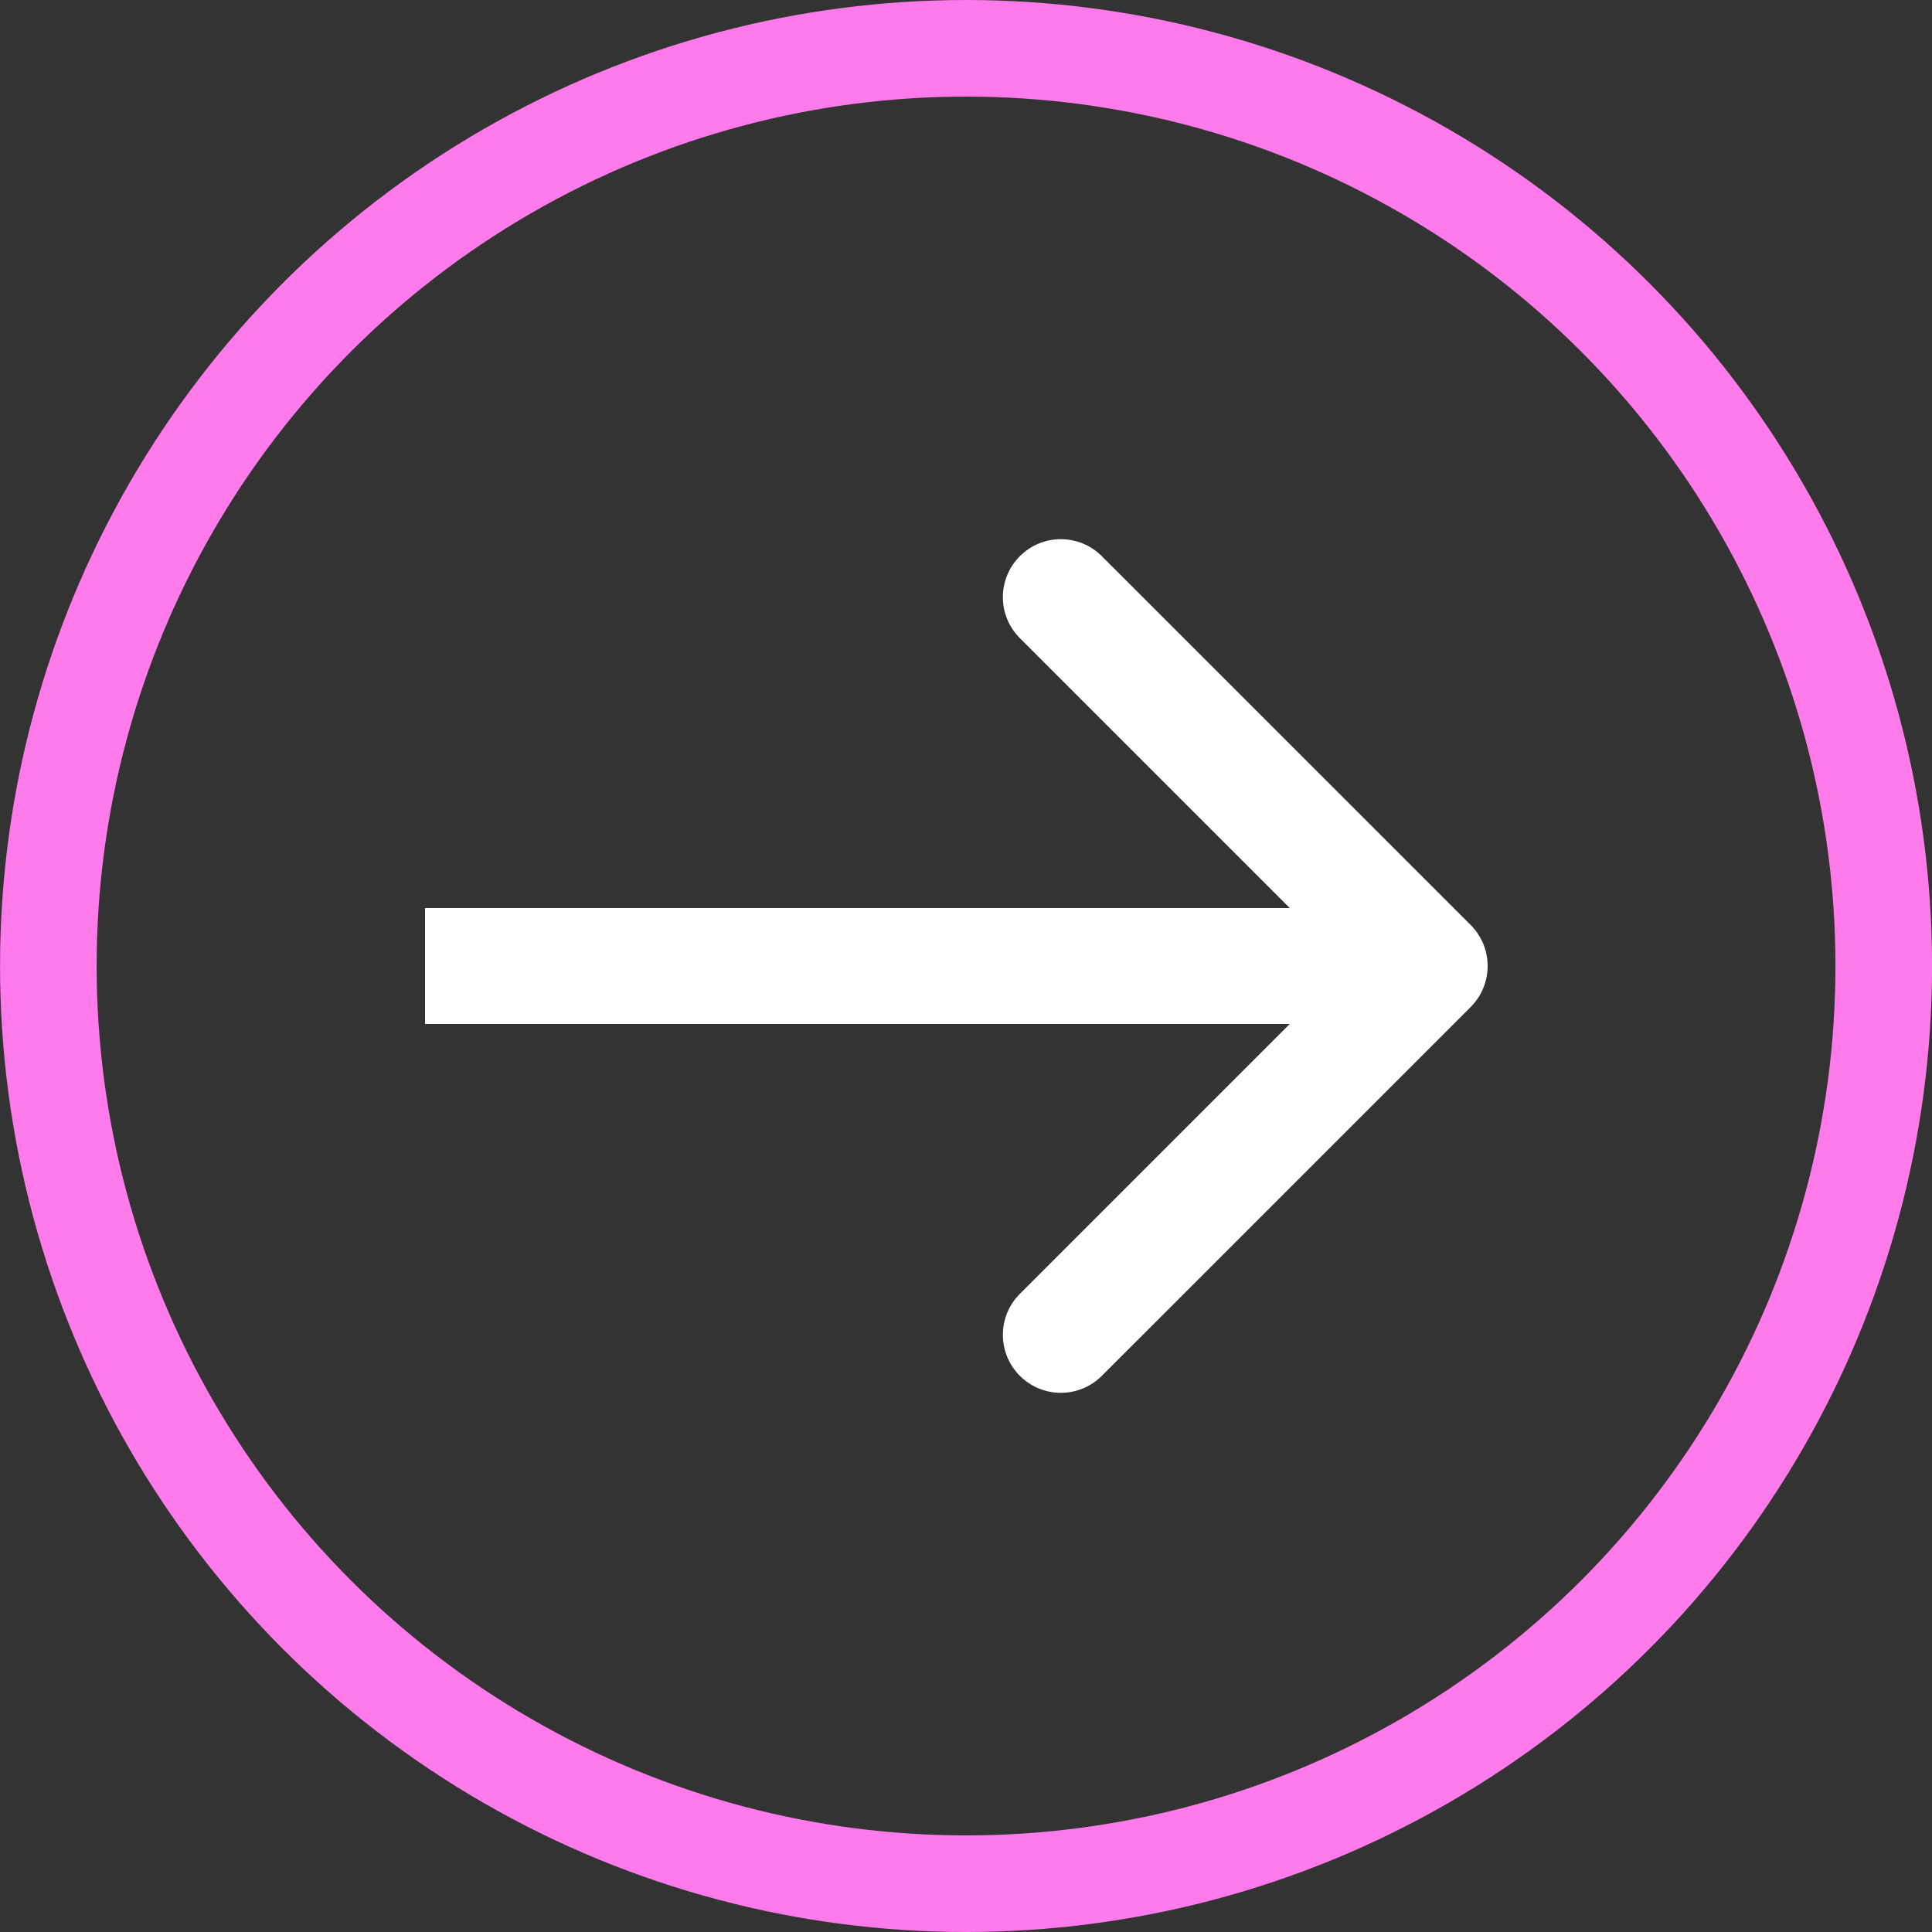 <?xml version="1.0" encoding="UTF-8"?> <svg xmlns="http://www.w3.org/2000/svg" viewBox="0 0 40.00 40.00" data-guides="{&quot;vertical&quot;:[],&quot;horizontal&quot;:[]}"><rect x="0" y="0" width="40.00" height="40.00" fill="#333333" stroke="none"/><defs></defs><ellipse stroke-width="2" stroke="#ff7aea" cx="20.001" cy="20" r="24" id="tSvg8778e78913" title="Ellipse 2" fill="none" fill-opacity="1" stroke-opacity="1" rx="19" ry="19" style="transform: rotate(0deg); transform-origin: 20.001px 20px;"></ellipse><path fill="#ffffff" stroke="none" fill-opacity="1" stroke-width="1" stroke-opacity="1" id="tSvg16f171a5e01" title="Path 2" d="M30.449 20.849C30.917 20.38 30.917 19.62 30.449 19.151C27.903 16.606 25.358 14.06 22.812 11.515C22.343 11.046 21.584 11.046 21.115 11.515C20.646 11.983 20.646 12.743 21.115 13.212C23.378 15.475 25.64 17.737 27.903 20C25.64 22.263 23.378 24.526 21.115 26.788C20.646 27.257 20.646 28.017 21.115 28.485C21.584 28.954 22.343 28.954 22.812 28.485C25.358 25.94 27.903 23.394 30.449 20.849ZM8.8 20C8.8 20.4 8.8 20.8 8.8 21.2C8.82 21.2 8.841 21.2 8.861 21.2C8.881 21.2 8.902 21.2 8.922 21.2C8.942 21.2 8.962 21.2 8.983 21.2C9.003 21.2 9.023 21.2 9.043 21.2C9.063 21.2 9.084 21.2 9.104 21.2C9.124 21.2 9.144 21.2 9.165 21.2C9.185 21.2 9.205 21.2 9.225 21.2C9.245 21.2 9.265 21.2 9.286 21.2C9.306 21.2 9.326 21.2 9.346 21.2C9.366 21.2 9.386 21.2 9.406 21.2C9.427 21.2 9.447 21.2 9.467 21.2C9.487 21.2 9.507 21.2 9.527 21.2C9.547 21.2 9.567 21.2 9.587 21.2C9.607 21.2 9.627 21.2 9.647 21.2C9.667 21.2 9.687 21.2 9.707 21.2C9.727 21.2 9.747 21.2 9.767 21.2C9.787 21.2 9.807 21.2 9.827 21.2C9.847 21.2 9.867 21.2 9.887 21.2C9.907 21.2 9.927 21.2 9.947 21.2C9.967 21.2 9.987 21.2 10.007 21.2C10.027 21.2 10.046 21.2 10.066 21.2C10.086 21.2 10.106 21.2 10.126 21.2C10.146 21.2 10.166 21.2 10.186 21.2C10.205 21.2 10.225 21.2 10.245 21.2C10.265 21.2 10.285 21.2 10.305 21.2C10.324 21.2 10.344 21.2 10.364 21.2C10.384 21.2 10.403 21.2 10.423 21.2C10.443 21.2 10.463 21.2 10.482 21.2C10.502 21.2 10.522 21.2 10.542 21.2C10.561 21.2 10.581 21.2 10.601 21.2C10.621 21.2 10.64 21.2 10.66 21.2C10.68 21.2 10.699 21.2 10.719 21.2C10.739 21.2 10.758 21.2 10.778 21.2C10.797 21.2 10.817 21.2 10.837 21.2C10.856 21.2 10.876 21.2 10.896 21.2C10.915 21.2 10.935 21.2 10.954 21.2C10.974 21.2 10.993 21.2 11.013 21.2C11.033 21.2 11.052 21.2 11.072 21.2C11.091 21.2 11.111 21.2 11.13 21.2C11.15 21.2 11.169 21.2 11.189 21.2C11.208 21.2 11.228 21.2 11.247 21.2C11.267 21.2 11.286 21.2 11.305 21.2C11.325 21.2 11.344 21.2 11.364 21.2C11.383 21.2 11.403 21.2 11.422 21.2C11.441 21.2 11.461 21.2 11.48 21.2C11.499 21.2 11.519 21.2 11.538 21.2C11.558 21.2 11.577 21.2 11.596 21.2C11.616 21.2 11.635 21.2 11.654 21.2C11.674 21.2 11.693 21.2 11.712 21.2C11.732 21.2 11.751 21.2 11.77 21.2C11.789 21.2 11.809 21.2 11.828 21.2C11.847 21.2 11.866 21.2 11.886 21.2C11.905 21.2 11.924 21.2 11.943 21.2C11.962 21.2 11.982 21.2 12.001 21.2C12.02 21.2 12.039 21.2 12.058 21.2C12.078 21.2 12.097 21.2 12.116 21.2C12.135 21.2 12.154 21.2 12.173 21.2C12.192 21.2 12.211 21.2 12.23 21.2C12.25 21.2 12.269 21.2 12.288 21.2C12.307 21.2 12.326 21.2 12.345 21.2C12.364 21.2 12.383 21.2 12.402 21.2C12.421 21.2 12.44 21.2 12.459 21.2C12.478 21.2 12.497 21.2 12.516 21.2C12.535 21.2 12.554 21.2 12.573 21.2C12.592 21.2 12.611 21.2 12.63 21.2C12.649 21.2 12.668 21.2 12.687 21.2C12.706 21.2 12.725 21.2 12.743 21.2C12.762 21.2 12.781 21.2 12.8 21.2C12.819 21.2 12.838 21.2 12.857 21.2C12.876 21.2 12.894 21.2 12.913 21.2C12.932 21.2 12.951 21.2 12.97 21.2C12.989 21.2 13.007 21.2 13.026 21.2C13.045 21.2 13.064 21.2 13.082 21.2C13.101 21.2 13.12 21.2 13.139 21.2C13.157 21.2 13.176 21.2 13.195 21.2C13.213 21.2 13.232 21.2 13.251 21.2C13.27 21.2 13.288 21.2 13.307 21.2C13.326 21.2 13.344 21.2 13.363 21.2C13.382 21.2 13.4 21.2 13.419 21.2C13.437 21.2 13.456 21.2 13.475 21.2C13.493 21.2 13.512 21.2 13.53 21.2C13.549 21.2 13.568 21.2 13.586 21.2C13.605 21.2 13.623 21.2 13.642 21.2C13.66 21.2 13.679 21.2 13.697 21.2C13.716 21.2 13.734 21.2 13.753 21.2C13.771 21.2 13.79 21.2 13.808 21.2C13.827 21.2 13.845 21.2 13.864 21.2C13.882 21.2 13.9 21.2 13.919 21.2C13.937 21.2 13.956 21.2 13.974 21.2C13.992 21.2 14.011 21.2 14.029 21.2C14.048 21.2 14.066 21.2 14.084 21.2C14.103 21.2 14.121 21.2 14.139 21.2C14.158 21.2 14.176 21.2 14.194 21.2C14.213 21.2 14.231 21.2 14.249 21.2C14.267 21.2 14.286 21.2 14.304 21.2C14.322 21.2 14.34 21.2 14.359 21.2C14.377 21.2 14.395 21.2 14.413 21.2C14.431 21.2 14.45 21.2 14.468 21.2C14.486 21.2 14.504 21.2 14.522 21.2C14.541 21.2 14.559 21.2 14.577 21.2C14.595 21.2 14.613 21.2 14.631 21.2C14.649 21.2 14.667 21.2 14.685 21.2C14.704 21.2 14.722 21.2 14.74 21.2C14.758 21.2 14.776 21.2 14.794 21.2C14.812 21.2 14.83 21.2 14.848 21.2C14.866 21.2 14.884 21.2 14.902 21.2C14.92 21.2 14.938 21.2 14.956 21.2C14.974 21.2 14.992 21.2 15.01 21.2C15.028 21.2 15.046 21.2 15.064 21.2C15.082 21.2 15.099 21.2 15.117 21.2C15.135 21.2 15.153 21.2 15.171 21.2C15.189 21.2 15.207 21.2 15.225 21.2C15.242 21.2 15.26 21.2 15.278 21.2C15.296 21.2 15.314 21.2 15.332 21.2C15.349 21.2 15.367 21.2 15.385 21.2C15.403 21.2 15.42 21.2 15.438 21.2C15.456 21.2 15.474 21.2 15.491 21.2C15.509 21.2 15.527 21.2 15.544 21.2C15.562 21.2 15.58 21.2 15.598 21.2C15.615 21.2 15.633 21.2 15.651 21.2C15.668 21.2 15.686 21.2 15.704 21.2C15.721 21.2 15.739 21.2 15.756 21.2C15.774 21.2 15.791 21.2 15.809 21.2C15.827 21.2 15.844 21.2 15.862 21.2C15.879 21.2 15.897 21.2 15.914 21.2C15.932 21.2 15.95 21.2 15.967 21.2C15.985 21.2 16.002 21.2 16.019 21.2C16.037 21.2 16.054 21.2 16.072 21.2C16.089 21.2 16.107 21.2 16.124 21.2C16.142 21.2 16.159 21.2 16.177 21.2C16.194 21.2 16.211 21.2 16.229 21.2C16.246 21.2 16.263 21.2 16.281 21.2C16.298 21.2 16.315 21.2 16.333 21.2C16.35 21.2 16.367 21.2 16.385 21.2C16.402 21.2 16.419 21.2 16.437 21.2C16.454 21.2 16.471 21.2 16.488 21.2C16.506 21.2 16.523 21.2 16.54 21.2C16.557 21.2 16.575 21.2 16.592 21.2C16.609 21.2 16.626 21.2 16.643 21.2C16.661 21.2 16.678 21.2 16.695 21.2C16.712 21.2 16.729 21.2 16.746 21.2C16.763 21.2 16.781 21.2 16.798 21.2C16.815 21.2 16.832 21.2 16.849 21.2C16.866 21.2 16.883 21.2 16.9 21.2C16.917 21.2 16.934 21.2 16.951 21.2C16.968 21.2 16.985 21.2 17.002 21.2C17.019 21.2 17.036 21.2 17.053 21.2C17.07 21.2 17.087 21.2 17.104 21.2C17.121 21.2 17.138 21.2 17.155 21.2C17.172 21.2 17.189 21.2 17.206 21.2C17.223 21.2 17.239 21.2 17.256 21.2C17.273 21.2 17.29 21.2 17.307 21.2C17.324 21.2 17.341 21.2 17.358 21.2C17.374 21.2 17.391 21.2 17.408 21.2C17.425 21.2 17.442 21.2 17.458 21.2C17.475 21.2 17.492 21.2 17.509 21.2C17.525 21.2 17.542 21.2 17.559 21.2C17.576 21.2 17.592 21.2 17.609 21.2C17.626 21.2 17.642 21.2 17.659 21.2C17.676 21.2 17.692 21.2 17.709 21.2C17.726 21.2 17.742 21.2 17.759 21.2C17.775 21.2 17.792 21.2 17.809 21.2C17.825 21.2 17.842 21.2 17.858 21.2C17.875 21.2 17.892 21.2 17.908 21.2C17.925 21.2 17.941 21.2 17.958 21.2C17.974 21.2 17.991 21.2 18.007 21.2C18.024 21.2 18.04 21.2 18.056 21.2C18.073 21.2 18.089 21.2 18.106 21.2C18.122 21.2 18.139 21.2 18.155 21.2C18.172 21.2 18.188 21.2 18.204 21.2C18.221 21.2 18.237 21.2 18.253 21.2C18.27 21.2 18.286 21.2 18.302 21.2C18.319 21.2 18.335 21.2 18.351 21.2C18.368 21.2 18.384 21.2 18.4 21.2C18.416 21.2 18.433 21.2 18.449 21.2C18.465 21.2 18.482 21.2 18.498 21.2C18.514 21.2 18.53 21.2 18.546 21.2C18.563 21.2 18.579 21.2 18.595 21.2C18.611 21.2 18.627 21.2 18.643 21.2C18.66 21.2 18.676 21.2 18.692 21.2C18.708 21.2 18.724 21.2 18.74 21.2C18.756 21.2 18.772 21.2 18.788 21.2C18.804 21.2 18.82 21.2 18.836 21.2C18.852 21.2 18.869 21.2 18.884 21.2C18.901 21.2 18.916 21.2 18.932 21.2C18.948 21.2 18.964 21.2 18.98 21.2C18.996 21.2 19.012 21.2 19.028 21.2C19.044 21.2 19.06 21.2 19.076 21.2C19.092 21.2 19.108 21.2 19.123 21.2C19.139 21.2 19.155 21.2 19.171 21.2C19.187 21.2 19.203 21.2 19.219 21.2C19.234 21.2 19.25 21.2 19.266 21.2C19.282 21.2 19.298 21.2 19.313 21.2C19.329 21.2 19.345 21.2 19.361 21.2C19.376 21.2 19.392 21.2 19.408 21.2C19.423 21.2 19.439 21.2 19.455 21.2C19.471 21.2 19.486 21.2 19.502 21.2C19.517 21.2 19.533 21.2 19.549 21.2C19.564 21.2 19.58 21.2 19.596 21.2C19.611 21.2 19.627 21.2 19.642 21.2C19.658 21.2 19.673 21.2 19.689 21.2C19.705 21.2 19.72 21.2 19.736 21.2C19.751 21.2 19.767 21.2 19.782 21.2C19.798 21.2 19.813 21.2 19.829 21.2C19.844 21.2 19.859 21.2 19.875 21.2C19.89 21.2 19.906 21.2 19.921 21.2C19.936 21.2 19.952 21.2 19.967 21.2C19.983 21.2 19.998 21.2 20.013 21.2C20.029 21.2 20.044 21.2 20.059 21.2C20.075 21.2 20.09 21.2 20.105 21.2C20.121 21.2 20.136 21.2 20.151 21.2C20.166 21.2 20.182 21.2 20.197 21.2C20.212 21.2 20.227 21.2 20.243 21.2C20.258 21.2 20.273 21.2 20.288 21.2C20.303 21.2 20.319 21.2 20.334 21.2C20.349 21.2 20.364 21.2 20.379 21.2C20.394 21.2 20.409 21.2 20.424 21.2C20.439 21.2 20.455 21.2 20.47 21.2C20.485 21.2 20.5 21.2 20.515 21.2C20.53 21.2 20.545 21.2 20.56 21.2C20.575 21.2 20.59 21.2 20.605 21.2C20.62 21.2 20.635 21.2 20.65 21.2C20.665 21.2 20.68 21.2 20.695 21.2C20.709 21.2 20.724 21.2 20.739 21.2C20.754 21.2 20.769 21.2 20.784 21.2C20.799 21.2 20.814 21.2 20.828 21.2C20.843 21.2 20.858 21.2 20.873 21.2C20.888 21.2 20.903 21.2 20.917 21.2C20.932 21.2 20.947 21.2 20.962 21.2C20.977 21.2 20.991 21.2 21.006 21.2C21.021 21.2 21.035 21.2 21.05 21.2C21.065 21.2 21.079 21.2 21.094 21.2C21.109 21.2 21.123 21.2 21.138 21.2C21.153 21.2 21.167 21.2 21.182 21.2C21.197 21.2 21.211 21.2 21.226 21.2C21.24 21.2 21.255 21.2 21.269 21.2C21.284 21.2 21.299 21.2 21.313 21.2C21.328 21.2 21.342 21.2 21.357 21.2C21.371 21.2 21.386 21.2 21.4 21.2C21.415 21.2 21.429 21.2 21.444 21.2C21.458 21.2 21.472 21.2 21.487 21.2C21.501 21.2 21.515 21.2 21.53 21.2C21.544 21.2 21.559 21.2 21.573 21.2C21.587 21.2 21.602 21.2 21.616 21.2C21.63 21.2 21.645 21.2 21.659 21.2C21.673 21.2 21.688 21.2 21.702 21.2C21.716 21.2 21.73 21.2 21.744 21.2C21.759 21.2 21.773 21.2 21.787 21.2C21.801 21.2 21.816 21.2 21.83 21.2C21.844 21.2 21.858 21.2 21.872 21.2C21.886 21.2 21.9 21.2 21.915 21.2C21.929 21.2 21.943 21.2 21.957 21.2C21.971 21.2 21.985 21.2 21.999 21.2C22.013 21.2 22.027 21.2 22.041 21.2C22.055 21.2 22.069 21.2 22.083 21.2C22.097 21.2 22.111 21.2 22.125 21.2C22.139 21.2 22.153 21.2 22.167 21.2C22.181 21.2 22.195 21.2 22.209 21.2C22.223 21.2 22.236 21.2 22.25 21.2C22.264 21.2 22.278 21.2 22.292 21.2C22.306 21.2 22.32 21.2 22.334 21.2C22.347 21.2 22.361 21.2 22.375 21.2C22.389 21.2 22.402 21.2 22.416 21.2C22.43 21.2 22.444 21.2 22.457 21.2C22.471 21.2 22.485 21.2 22.498 21.2C22.512 21.2 22.526 21.2 22.54 21.2C22.553 21.2 22.567 21.2 22.581 21.2C22.594 21.2 22.608 21.2 22.621 21.2C22.635 21.2 22.649 21.2 22.662 21.2C22.676 21.2 22.689 21.2 22.703 21.2C22.716 21.2 22.73 21.2 22.743 21.2C22.757 21.2 22.77 21.2 22.784 21.2C22.797 21.2 22.811 21.2 22.824 21.2C22.838 21.2 22.851 21.2 22.865 21.2C22.878 21.2 22.892 21.2 22.905 21.2C22.918 21.2 22.932 21.2 22.945 21.2C22.958 21.2 22.972 21.2 22.985 21.2C22.998 21.2 23.012 21.2 23.025 21.2C23.038 21.2 23.052 21.2 23.065 21.2C23.078 21.2 23.091 21.2 23.105 21.2C23.118 21.2 23.131 21.2 23.144 21.2C23.157 21.2 23.171 21.2 23.184 21.2C23.197 21.2 23.21 21.2 23.223 21.2C23.236 21.2 23.25 21.2 23.263 21.2C23.276 21.2 23.289 21.2 23.302 21.2C23.315 21.2 23.328 21.2 23.341 21.2C23.354 21.2 23.367 21.2 23.38 21.2C23.393 21.2 23.406 21.2 23.419 21.2C23.432 21.2 23.445 21.2 23.458 21.2C23.471 21.2 23.484 21.2 23.497 21.2C23.51 21.2 23.523 21.2 23.536 21.2C23.549 21.2 23.562 21.2 23.575 21.2C23.587 21.2 23.6 21.2 23.613 21.2C23.626 21.2 23.639 21.2 23.652 21.2C23.664 21.2 23.677 21.2 23.69 21.2C23.703 21.2 23.715 21.2 23.728 21.2C23.741 21.2 23.754 21.2 23.766 21.2C23.779 21.2 23.792 21.2 23.805 21.2C23.817 21.2 23.83 21.2 23.843 21.2C23.855 21.2 23.868 21.2 23.88 21.2C23.893 21.2 23.906 21.2 23.918 21.2C23.931 21.2 23.943 21.2 23.956 21.2C23.968 21.2 23.981 21.2 23.994 21.2C24.006 21.2 24.019 21.2 24.031 21.2C24.044 21.2 24.056 21.2 24.069 21.2C24.081 21.2 24.093 21.2 24.106 21.2C24.118 21.2 24.131 21.2 24.143 21.2C24.155 21.2 24.168 21.2 24.18 21.2C24.193 21.2 24.205 21.2 24.217 21.2C24.23 21.2 24.242 21.2 24.254 21.2C24.267 21.2 24.279 21.2 24.291 21.2C24.303 21.2 24.316 21.2 24.328 21.2C24.34 21.2 24.352 21.2 24.364 21.2C24.377 21.2 24.389 21.2 24.401 21.2C24.413 21.2 24.425 21.2 24.438 21.2C24.45 21.2 24.462 21.2 24.474 21.2C24.486 21.2 24.498 21.2 24.51 21.2C24.522 21.2 24.534 21.2 24.546 21.2C24.558 21.2 24.57 21.2 24.582 21.2C24.595 21.2 24.607 21.2 24.618 21.2C24.63 21.2 24.642 21.2 24.654 21.2C24.666 21.2 24.678 21.2 24.69 21.2C24.702 21.2 24.714 21.2 24.726 21.2C24.738 21.2 24.75 21.2 24.762 21.2C24.773 21.2 24.785 21.2 24.797 21.2C24.809 21.2 24.821 21.2 24.832 21.2C24.844 21.2 24.856 21.2 24.868 21.2C24.88 21.2 24.891 21.2 24.903 21.2C24.915 21.2 24.926 21.2 24.938 21.2C24.95 21.2 24.961 21.2 24.973 21.2C24.985 21.2 24.996 21.2 25.008 21.2C25.02 21.2 25.031 21.2 25.043 21.2C25.054 21.2 25.066 21.2 25.078 21.2C25.089 21.2 25.101 21.2 25.112 21.2C25.124 21.2 25.135 21.2 25.147 21.2C25.158 21.2 25.17 21.2 25.181 21.2C25.193 21.2 25.204 21.2 25.215 21.2C25.227 21.2 25.238 21.2 25.25 21.2C25.261 21.2 25.272 21.2 25.284 21.2C25.295 21.2 25.306 21.2 25.318 21.2C25.329 21.2 25.34 21.2 25.352 21.2C25.363 21.2 25.374 21.2 25.386 21.2C25.397 21.2 25.408 21.2 25.419 21.2C25.431 21.2 25.442 21.2 25.453 21.2C25.464 21.2 25.475 21.2 25.486 21.2C25.498 21.2 25.509 21.2 25.52 21.2C25.531 21.2 25.542 21.2 25.553 21.2C25.564 21.2 25.576 21.2 25.587 21.2C25.598 21.2 25.609 21.2 25.62 21.2C25.631 21.2 25.642 21.2 25.653 21.2C25.664 21.2 25.675 21.2 25.686 21.2C25.697 21.2 25.707 21.2 25.718 21.2C25.73 21.2 25.74 21.2 25.751 21.2C25.762 21.2 25.773 21.2 25.784 21.2C25.795 21.2 25.806 21.2 25.816 21.2C25.827 21.2 25.838 21.2 25.849 21.2C25.86 21.2 25.87 21.2 25.881 21.2C25.892 21.2 25.903 21.2 25.913 21.2C25.924 21.2 25.935 21.2 25.945 21.2C25.956 21.2 25.967 21.2 25.978 21.2C25.988 21.2 25.999 21.2 26.009 21.2C26.02 21.2 26.031 21.2 26.041 21.2C26.052 21.2 26.062 21.2 26.073 21.2C26.084 21.2 26.094 21.2 26.105 21.2C26.115 21.2 26.126 21.2 26.136 21.2C26.147 21.2 26.157 21.2 26.168 21.2C26.178 21.2 26.189 21.2 26.199 21.2C26.209 21.2 26.22 21.2 26.23 21.2C26.241 21.2 26.251 21.2 26.261 21.2C26.272 21.2 26.282 21.2 26.292 21.2C26.303 21.2 26.313 21.2 26.323 21.2C26.334 21.2 26.344 21.2 26.354 21.2C26.364 21.2 26.375 21.2 26.385 21.2C26.395 21.2 26.405 21.2 26.415 21.2C26.425 21.2 26.436 21.2 26.446 21.2C26.456 21.2 26.466 21.2 26.476 21.2C26.486 21.2 26.497 21.2 26.507 21.2C26.517 21.2 26.527 21.2 26.537 21.2C26.547 21.2 26.557 21.2 26.567 21.2C26.577 21.2 26.587 21.2 26.597 21.2C26.607 21.2 26.617 21.2 26.627 21.2C26.637 21.2 26.647 21.2 26.657 21.2C26.666 21.2 26.676 21.2 26.686 21.2C26.696 21.2 26.706 21.2 26.716 21.2C26.726 21.2 26.735 21.2 26.745 21.2C26.755 21.2 26.765 21.2 26.775 21.2C26.784 21.2 26.794 21.2 26.804 21.2C26.814 21.2 26.823 21.2 26.833 21.2C26.843 21.2 26.852 21.2 26.862 21.2C26.872 21.2 26.881 21.2 26.891 21.2C26.901 21.2 26.91 21.2 26.92 21.2C26.929 21.2 26.939 21.2 26.948 21.2C26.958 21.2 26.968 21.2 26.977 21.2C26.987 21.2 26.996 21.2 27.006 21.2C27.015 21.2 27.025 21.2 27.034 21.2C27.044 21.2 27.053 21.2 27.062 21.2C27.072 21.2 27.081 21.2 27.091 21.2C27.1 21.2 27.109 21.2 27.119 21.2C27.128 21.2 27.137 21.2 27.147 21.2C27.156 21.2 27.165 21.2 27.175 21.2C27.184 21.2 27.193 21.2 27.202 21.2C27.212 21.2 27.221 21.2 27.23 21.2C27.239 21.2 27.248 21.2 27.258 21.2C27.267 21.2 27.276 21.2 27.285 21.2C27.294 21.2 27.303 21.2 27.312 21.2C27.322 21.2 27.331 21.2 27.34 21.2C27.349 21.2 27.358 21.2 27.367 21.2C27.376 21.2 27.385 21.2 27.394 21.2C27.403 21.2 27.412 21.2 27.421 21.2C27.43 21.2 27.439 21.2 27.448 21.2C27.456 21.2 27.465 21.2 27.474 21.2C27.483 21.2 27.492 21.2 27.501 21.2C27.51 21.2 27.519 21.2 27.527 21.2C27.536 21.2 27.545 21.2 27.554 21.2C27.563 21.2 27.571 21.2 27.58 21.2C27.589 21.2 27.598 21.2 27.606 21.2C27.615 21.2 27.624 21.2 27.632 21.2C27.641 21.2 27.65 21.2 27.658 21.2C27.667 21.2 27.676 21.2 27.684 21.2C27.693 21.2 27.701 21.2 27.71 21.2C27.718 21.2 27.727 21.2 27.735 21.2C27.744 21.2 27.753 21.2 27.761 21.2C27.77 21.2 27.778 21.2 27.787 21.2C27.795 21.2 27.803 21.2 27.812 21.2C27.82 21.2 27.829 21.2 27.837 21.2C27.846 21.2 27.854 21.2 27.862 21.2C27.87 21.2 27.879 21.2 27.887 21.2C27.895 21.2 27.904 21.2 27.912 21.2C27.92 21.2 27.928 21.2 27.937 21.2C27.945 21.2 27.953 21.2 27.962 21.2C27.97 21.2 27.978 21.2 27.986 21.2C27.994 21.2 28.002 21.2 28.01 21.2C28.018 21.2 28.027 21.2 28.035 21.2C28.043 21.2 28.051 21.2 28.059 21.2C28.067 21.2 28.075 21.2 28.083 21.2C28.091 21.2 28.099 21.2 28.107 21.2C28.115 21.2 28.123 21.2 28.131 21.2C28.139 21.2 28.147 21.2 28.155 21.2C28.163 21.2 28.171 21.2 28.178 21.2C28.186 21.2 28.194 21.2 28.202 21.2C28.21 21.2 28.218 21.2 28.225 21.2C28.233 21.2 28.241 21.2 28.249 21.2C28.256 21.2 28.264 21.2 28.272 21.2C28.28 21.2 28.287 21.2 28.295 21.2C28.303 21.2 28.31 21.2 28.318 21.2C28.326 21.2 28.333 21.2 28.341 21.2C28.349 21.2 28.356 21.2 28.364 21.2C28.371 21.2 28.379 21.2 28.386 21.2C28.394 21.2 28.401 21.2 28.409 21.2C28.416 21.2 28.424 21.2 28.431 21.2C28.439 21.2 28.446 21.2 28.454 21.2C28.461 21.2 28.469 21.2 28.476 21.2C28.483 21.2 28.491 21.2 28.498 21.2C28.506 21.2 28.513 21.2 28.52 21.2C28.527 21.2 28.535 21.2 28.542 21.2C28.549 21.2 28.556 21.2 28.564 21.2C28.571 21.2 28.578 21.2 28.585 21.2C28.593 21.2 28.6 21.2 28.607 21.2C28.614 21.2 28.621 21.2 28.628 21.2C28.636 21.2 28.643 21.2 28.65 21.2C28.657 21.2 28.664 21.2 28.671 21.2C28.678 21.2 28.685 21.2 28.692 21.2C28.699 21.2 28.706 21.2 28.713 21.2C28.72 21.2 28.727 21.2 28.734 21.2C28.741 21.2 28.748 21.2 28.755 21.2C28.762 21.2 28.768 21.2 28.775 21.2C28.782 21.2 28.789 21.2 28.796 21.2C28.803 21.2 28.809 21.2 28.816 21.2C28.823 21.2 28.83 21.2 28.837 21.2C28.843 21.2 28.85 21.2 28.857 21.2C28.863 21.2 28.87 21.2 28.877 21.2C28.884 21.2 28.89 21.2 28.897 21.2C28.903 21.2 28.91 21.2 28.917 21.2C28.923 21.2 28.93 21.2 28.936 21.2C28.943 21.2 28.95 21.2 28.956 21.2C28.962 21.2 28.969 21.2 28.976 21.2C28.982 21.2 28.988 21.2 28.995 21.2C29.001 21.2 29.008 21.2 29.014 21.2C29.02 21.2 29.027 21.2 29.033 21.2C29.04 21.2 29.046 21.2 29.052 21.2C29.059 21.2 29.065 21.2 29.071 21.2C29.078 21.2 29.084 21.2 29.09 21.2C29.096 21.2 29.102 21.2 29.109 21.2C29.115 21.2 29.121 21.2 29.127 21.2C29.134 21.2 29.14 21.2 29.146 21.2C29.152 21.2 29.158 21.2 29.164 21.2C29.17 21.2 29.176 21.2 29.182 21.2C29.188 21.2 29.194 21.2 29.201 21.2C29.206 21.2 29.212 21.2 29.218 21.2C29.224 21.2 29.23 21.2 29.236 21.2C29.242 21.2 29.248 21.2 29.254 21.2C29.26 21.2 29.266 21.2 29.272 21.2C29.278 21.2 29.284 21.2 29.289 21.2C29.295 21.2 29.301 21.2 29.307 21.2C29.312 21.2 29.318 21.2 29.324 21.2C29.33 21.2 29.335 21.2 29.341 21.2C29.347 21.2 29.353 21.2 29.358 21.2C29.364 21.2 29.369 21.2 29.375 21.2C29.381 21.2 29.386 21.2 29.392 21.2C29.398 21.2 29.403 21.2 29.409 21.2C29.414 21.2 29.42 21.2 29.425 21.2C29.431 21.2 29.436 21.2 29.442 21.2C29.447 21.2 29.453 21.2 29.458 21.2C29.464 21.2 29.469 21.2 29.474 21.2C29.48 21.2 29.485 21.2 29.491 21.2C29.496 21.2 29.501 21.2 29.507 21.2C29.512 21.2 29.517 21.2 29.522 21.2C29.528 21.2 29.533 21.2 29.538 21.2C29.544 21.2 29.549 21.2 29.554 21.2C29.559 21.2 29.564 21.2 29.569 21.2C29.575 21.2 29.58 21.2 29.585 21.2C29.59 21.2 29.595 21.2 29.6 21.2C29.6 20.8 29.6 20.4 29.6 20C29.6 19.6 29.6 19.2 29.6 18.8C29.595 18.8 29.59 18.8 29.585 18.8C29.58 18.8 29.575 18.8 29.569 18.8C29.564 18.8 29.559 18.8 29.554 18.8C29.549 18.8 29.544 18.8 29.538 18.8C29.533 18.8 29.528 18.8 29.522 18.8C29.517 18.8 29.512 18.8 29.507 18.8C29.501 18.8 29.496 18.8 29.491 18.8C29.485 18.8 29.48 18.8 29.474 18.8C29.469 18.8 29.464 18.8 29.458 18.8C29.453 18.8 29.447 18.8 29.442 18.8C29.436 18.8 29.431 18.8 29.425 18.8C29.42 18.8 29.414 18.8 29.409 18.8C29.403 18.8 29.398 18.8 29.392 18.8C29.386 18.8 29.381 18.8 29.375 18.8C29.369 18.8 29.364 18.8 29.358 18.8C29.353 18.8 29.347 18.8 29.341 18.8C29.335 18.8 29.33 18.8 29.324 18.8C29.318 18.8 29.312 18.8 29.307 18.8C29.301 18.8 29.295 18.8 29.289 18.8C29.284 18.8 29.278 18.8 29.272 18.8C29.266 18.8 29.26 18.8 29.254 18.8C29.248 18.8 29.242 18.8 29.236 18.8C29.23 18.8 29.224 18.8 29.218 18.8C29.212 18.8 29.206 18.8 29.201 18.8C29.194 18.8 29.188 18.8 29.182 18.8C29.176 18.8 29.17 18.8 29.164 18.8C29.158 18.8 29.152 18.8 29.146 18.8C29.14 18.8 29.134 18.8 29.127 18.8C29.121 18.8 29.115 18.8 29.109 18.8C29.102 18.8 29.096 18.8 29.09 18.8C29.084 18.8 29.078 18.8 29.071 18.8C29.065 18.8 29.059 18.8 29.052 18.8C29.046 18.8 29.04 18.8 29.033 18.8C29.027 18.8 29.02 18.8 29.014 18.8C29.008 18.8 29.001 18.8 28.995 18.8C28.988 18.8 28.982 18.8 28.976 18.8C28.969 18.8 28.962 18.8 28.956 18.8C28.95 18.8 28.943 18.8 28.936 18.8C28.93 18.8 28.923 18.8 28.917 18.8C28.91 18.8 28.903 18.8 28.897 18.8C28.89 18.8 28.884 18.8 28.877 18.8C28.87 18.8 28.863 18.8 28.857 18.8C28.85 18.8 28.843 18.8 28.837 18.8C28.83 18.8 28.823 18.8 28.816 18.8C28.809 18.8 28.803 18.8 28.796 18.8C28.789 18.8 28.782 18.8 28.775 18.8C28.768 18.8 28.762 18.8 28.755 18.8C28.748 18.8 28.741 18.8 28.734 18.8C28.727 18.8 28.72 18.8 28.713 18.8C28.706 18.8 28.699 18.8 28.692 18.8C28.685 18.8 28.678 18.8 28.671 18.8C28.664 18.8 28.657 18.8 28.65 18.8C28.643 18.8 28.636 18.8 28.628 18.8C28.621 18.8 28.614 18.8 28.607 18.8C28.6 18.8 28.593 18.8 28.585 18.8C28.578 18.8 28.571 18.8 28.564 18.8C28.556 18.8 28.549 18.8 28.542 18.8C28.535 18.8 28.527 18.8 28.52 18.8C28.513 18.8 28.506 18.8 28.498 18.8C28.491 18.8 28.483 18.8 28.476 18.8C28.469 18.8 28.461 18.8 28.454 18.8C28.446 18.8 28.439 18.8 28.431 18.8C28.424 18.8 28.416 18.8 28.409 18.8C28.401 18.8 28.394 18.8 28.386 18.8C28.379 18.8 28.371 18.8 28.364 18.8C28.356 18.8 28.349 18.8 28.341 18.8C28.333 18.8 28.326 18.8 28.318 18.8C28.31 18.8 28.303 18.8 28.295 18.8C28.287 18.8 28.28 18.8 28.272 18.8C28.264 18.8 28.256 18.8 28.249 18.8C28.241 18.8 28.233 18.8 28.225 18.8C28.218 18.8 28.21 18.8 28.202 18.8C28.194 18.8 28.186 18.8 28.178 18.8C28.171 18.8 28.163 18.8 28.155 18.8C28.147 18.8 28.139 18.8 28.131 18.8C28.123 18.8 28.115 18.8 28.107 18.8C28.099 18.8 28.091 18.8 28.083 18.8C28.075 18.8 28.067 18.8 28.059 18.8C28.051 18.8 28.043 18.8 28.035 18.8C28.027 18.8 28.018 18.8 28.01 18.8C28.002 18.8 27.994 18.8 27.986 18.8C27.978 18.8 27.97 18.8 27.962 18.8C27.953 18.8 27.945 18.8 27.937 18.8C27.928 18.8 27.92 18.8 27.912 18.8C27.904 18.8 27.895 18.8 27.887 18.8C27.879 18.8 27.87 18.8 27.862 18.8C27.854 18.8 27.846 18.8 27.837 18.8C27.829 18.8 27.82 18.8 27.812 18.8C27.803 18.8 27.795 18.8 27.787 18.8C27.778 18.8 27.77 18.8 27.761 18.8C27.753 18.8 27.744 18.8 27.735 18.8C27.727 18.8 27.718 18.8 27.71 18.8C27.701 18.8 27.693 18.8 27.684 18.8C27.676 18.8 27.667 18.8 27.658 18.8C27.65 18.8 27.641 18.8 27.632 18.8C27.624 18.8 27.615 18.8 27.606 18.8C27.598 18.8 27.589 18.8 27.58 18.8C27.571 18.8 27.563 18.8 27.554 18.8C27.545 18.8 27.536 18.8 27.527 18.8C27.519 18.8 27.51 18.8 27.501 18.8C27.492 18.8 27.483 18.8 27.474 18.8C27.465 18.8 27.456 18.8 27.448 18.8C27.439 18.8 27.43 18.8 27.421 18.8C27.412 18.8 27.403 18.8 27.394 18.8C27.385 18.8 27.376 18.8 27.367 18.8C27.358 18.8 27.349 18.8 27.34 18.8C27.331 18.8 27.322 18.8 27.312 18.8C27.303 18.8 27.294 18.8 27.285 18.8C27.276 18.8 27.267 18.8 27.258 18.8C27.248 18.8 27.239 18.8 27.23 18.8C27.221 18.8 27.212 18.8 27.202 18.8C27.193 18.8 27.184 18.8 27.175 18.8C27.165 18.8 27.156 18.8 27.147 18.8C27.137 18.8 27.128 18.8 27.119 18.8C27.109 18.8 27.1 18.8 27.091 18.8C27.081 18.8 27.072 18.8 27.062 18.8C27.053 18.8 27.044 18.8 27.034 18.8C27.025 18.8 27.015 18.8 27.006 18.8C26.996 18.8 26.987 18.8 26.977 18.8C26.968 18.8 26.958 18.8 26.948 18.8C26.939 18.8 26.929 18.8 26.92 18.8C26.91 18.8 26.901 18.8 26.891 18.8C26.881 18.8 26.872 18.8 26.862 18.8C26.852 18.8 26.843 18.8 26.833 18.8C26.823 18.8 26.814 18.8 26.804 18.8C26.794 18.8 26.784 18.8 26.775 18.8C26.765 18.8 26.755 18.8 26.745 18.8C26.735 18.8 26.726 18.8 26.716 18.8C26.706 18.8 26.696 18.8 26.686 18.8C26.676 18.8 26.666 18.8 26.657 18.8C26.647 18.8 26.637 18.8 26.627 18.8C26.617 18.8 26.607 18.8 26.597 18.8C26.587 18.8 26.577 18.8 26.567 18.8C26.557 18.8 26.547 18.8 26.537 18.8C26.527 18.8 26.517 18.8 26.507 18.8C26.497 18.8 26.486 18.8 26.476 18.8C26.466 18.8 26.456 18.8 26.446 18.8C26.436 18.8 26.425 18.8 26.415 18.8C26.405 18.8 26.395 18.8 26.385 18.8C26.375 18.8 26.364 18.8 26.354 18.8C26.344 18.8 26.334 18.8 26.323 18.8C26.313 18.8 26.303 18.8 26.292 18.8C26.282 18.8 26.272 18.8 26.261 18.8C26.251 18.8 26.241 18.8 26.23 18.8C26.22 18.8 26.209 18.8 26.199 18.8C26.189 18.8 26.178 18.8 26.168 18.8C26.157 18.8 26.147 18.8 26.136 18.8C26.126 18.8 26.115 18.8 26.105 18.8C26.094 18.8 26.084 18.8 26.073 18.8C26.062 18.8 26.052 18.8 26.041 18.8C26.031 18.8 26.02 18.8 26.009 18.8C25.999 18.8 25.988 18.8 25.978 18.8C25.967 18.8 25.956 18.8 25.945 18.8C25.935 18.8 25.924 18.8 25.913 18.8C25.903 18.8 25.892 18.8 25.881 18.8C25.87 18.8 25.86 18.8 25.849 18.8C25.838 18.8 25.827 18.8 25.816 18.8C25.806 18.8 25.795 18.8 25.784 18.8C25.773 18.8 25.762 18.8 25.751 18.8C25.74 18.8 25.73 18.8 25.718 18.8C25.707 18.8 25.697 18.8 25.686 18.8C25.675 18.8 25.664 18.8 25.653 18.8C25.642 18.8 25.631 18.8 25.62 18.8C25.609 18.8 25.598 18.8 25.587 18.8C25.576 18.8 25.564 18.8 25.553 18.8C25.542 18.8 25.531 18.8 25.52 18.8C25.509 18.8 25.498 18.8 25.486 18.8C25.475 18.8 25.464 18.8 25.453 18.8C25.442 18.8 25.431 18.8 25.419 18.8C25.408 18.8 25.397 18.8 25.386 18.8C25.374 18.8 25.363 18.8 25.352 18.8C25.34 18.8 25.329 18.8 25.318 18.8C25.306 18.8 25.295 18.8 25.284 18.8C25.272 18.8 25.261 18.8 25.25 18.8C25.238 18.8 25.227 18.8 25.215 18.8C25.204 18.8 25.193 18.8 25.181 18.8C25.17 18.8 25.158 18.8 25.147 18.8C25.135 18.8 25.124 18.8 25.112 18.8C25.101 18.8 25.089 18.8 25.078 18.8C25.066 18.8 25.054 18.8 25.043 18.8C25.031 18.8 25.02 18.8 25.008 18.8C24.996 18.8 24.985 18.8 24.973 18.8C24.961 18.8 24.95 18.8 24.938 18.8C24.926 18.8 24.915 18.8 24.903 18.8C24.891 18.8 24.88 18.8 24.868 18.8C24.856 18.8 24.844 18.8 24.832 18.8C24.821 18.8 24.809 18.8 24.797 18.8C24.785 18.8 24.773 18.8 24.762 18.8C24.75 18.8 24.738 18.8 24.726 18.8C24.714 18.8 24.702 18.8 24.69 18.8C24.678 18.8 24.666 18.8 24.654 18.8C24.642 18.8 24.63 18.8 24.618 18.8C24.607 18.8 24.595 18.8 24.582 18.8C24.57 18.8 24.558 18.8 24.546 18.8C24.534 18.8 24.522 18.8 24.51 18.8C24.498 18.8 24.486 18.8 24.474 18.8C24.462 18.8 24.45 18.8 24.438 18.8C24.425 18.8 24.413 18.8 24.401 18.8C24.389 18.8 24.377 18.8 24.364 18.8C24.352 18.8 24.34 18.8 24.328 18.8C24.316 18.8 24.303 18.8 24.291 18.8C24.279 18.8 24.267 18.8 24.254 18.8C24.242 18.8 24.23 18.8 24.217 18.8C24.205 18.8 24.193 18.8 24.18 18.8C24.168 18.8 24.155 18.8 24.143 18.8C24.131 18.8 24.118 18.8 24.106 18.8C24.093 18.8 24.081 18.8 24.069 18.8C24.056 18.8 24.044 18.8 24.031 18.8C24.019 18.8 24.006 18.8 23.994 18.8C23.981 18.8 23.968 18.8 23.956 18.8C23.943 18.8 23.931 18.8 23.918 18.8C23.906 18.8 23.893 18.8 23.88 18.8C23.868 18.8 23.855 18.8 23.843 18.8C23.83 18.8 23.817 18.8 23.805 18.8C23.792 18.8 23.779 18.8 23.766 18.8C23.754 18.8 23.741 18.8 23.728 18.8C23.715 18.8 23.703 18.8 23.69 18.8C23.677 18.8 23.664 18.8 23.652 18.8C23.639 18.8 23.626 18.8 23.613 18.8C23.6 18.8 23.587 18.8 23.575 18.8C23.562 18.8 23.549 18.8 23.536 18.8C23.523 18.8 23.51 18.8 23.497 18.8C23.484 18.8 23.471 18.8 23.458 18.8C23.445 18.8 23.432 18.8 23.419 18.8C23.406 18.8 23.393 18.8 23.38 18.8C23.367 18.8 23.354 18.8 23.341 18.8C23.328 18.8 23.315 18.8 23.302 18.8C23.289 18.8 23.276 18.8 23.263 18.8C23.25 18.8 23.236 18.8 23.223 18.8C23.21 18.8 23.197 18.8 23.184 18.8C23.171 18.8 23.157 18.8 23.144 18.8C23.131 18.8 23.118 18.8 23.105 18.8C23.091 18.8 23.078 18.8 23.065 18.8C23.052 18.8 23.038 18.8 23.025 18.8C23.012 18.8 22.998 18.8 22.985 18.8C22.972 18.8 22.958 18.8 22.945 18.8C22.932 18.8 22.918 18.8 22.905 18.8C22.892 18.8 22.878 18.8 22.865 18.8C22.851 18.8 22.838 18.8 22.824 18.8C22.811 18.8 22.797 18.8 22.784 18.8C22.77 18.8 22.757 18.8 22.743 18.8C22.73 18.8 22.716 18.8 22.703 18.8C22.689 18.8 22.676 18.8 22.662 18.8C22.649 18.8 22.635 18.8 22.621 18.8C22.608 18.8 22.594 18.8 22.581 18.8C22.567 18.8 22.553 18.8 22.54 18.8C22.526 18.8 22.512 18.8 22.498 18.8C22.485 18.8 22.471 18.8 22.457 18.8C22.444 18.8 22.43 18.8 22.416 18.8C22.402 18.8 22.389 18.8 22.375 18.8C22.361 18.8 22.347 18.8 22.334 18.8C22.32 18.8 22.306 18.8 22.292 18.8C22.278 18.8 22.264 18.8 22.25 18.8C22.236 18.8 22.223 18.8 22.209 18.8C22.195 18.8 22.181 18.8 22.167 18.8C22.153 18.8 22.139 18.8 22.125 18.8C22.111 18.8 22.097 18.8 22.083 18.8C22.069 18.8 22.055 18.8 22.041 18.8C22.027 18.8 22.013 18.8 21.999 18.8C21.985 18.8 21.971 18.8 21.957 18.8C21.943 18.8 21.929 18.8 21.915 18.8C21.9 18.8 21.886 18.8 21.872 18.8C21.858 18.8 21.844 18.8 21.83 18.8C21.816 18.8 21.801 18.8 21.787 18.8C21.773 18.8 21.759 18.8 21.744 18.8C21.73 18.8 21.716 18.8 21.702 18.8C21.688 18.8 21.673 18.8 21.659 18.8C21.645 18.8 21.63 18.8 21.616 18.8C21.602 18.8 21.587 18.8 21.573 18.8C21.559 18.8 21.544 18.8 21.53 18.8C21.515 18.8 21.501 18.8 21.487 18.8C21.472 18.8 21.458 18.8 21.444 18.8C21.429 18.8 21.415 18.8 21.4 18.8C21.386 18.8 21.371 18.8 21.357 18.8C21.342 18.8 21.328 18.8 21.313 18.8C21.299 18.8 21.284 18.8 21.269 18.8C21.255 18.8 21.24 18.8 21.226 18.8C21.211 18.8 21.197 18.8 21.182 18.8C21.167 18.8 21.153 18.8 21.138 18.8C21.123 18.8 21.109 18.8 21.094 18.8C21.079 18.8 21.065 18.8 21.05 18.8C21.035 18.8 21.021 18.8 21.006 18.8C20.991 18.8 20.977 18.8 20.962 18.8C20.947 18.8 20.932 18.8 20.917 18.8C20.903 18.8 20.888 18.8 20.873 18.8C20.858 18.8 20.843 18.8 20.828 18.8C20.814 18.8 20.799 18.8 20.784 18.8C20.769 18.8 20.754 18.8 20.739 18.8C20.724 18.8 20.709 18.8 20.695 18.8C20.68 18.8 20.665 18.8 20.65 18.8C20.635 18.8 20.62 18.8 20.605 18.8C20.59 18.8 20.575 18.8 20.56 18.8C20.545 18.8 20.53 18.8 20.515 18.8C20.5 18.8 20.485 18.8 20.47 18.8C20.455 18.8 20.439 18.8 20.424 18.8C20.409 18.8 20.394 18.8 20.379 18.8C20.364 18.8 20.349 18.8 20.334 18.8C20.319 18.8 20.303 18.8 20.288 18.8C20.273 18.8 20.258 18.8 20.243 18.8C20.227 18.8 20.212 18.8 20.197 18.8C20.182 18.8 20.166 18.8 20.151 18.8C20.136 18.8 20.121 18.8 20.105 18.8C20.09 18.8 20.075 18.8 20.059 18.8C20.044 18.8 20.029 18.8 20.013 18.8C19.998 18.8 19.983 18.8 19.967 18.8C19.952 18.8 19.936 18.8 19.921 18.8C19.906 18.8 19.89 18.8 19.875 18.8C19.859 18.8 19.844 18.8 19.829 18.8C19.813 18.8 19.798 18.8 19.782 18.8C19.767 18.8 19.751 18.8 19.736 18.8C19.72 18.8 19.705 18.8 19.689 18.8C19.673 18.8 19.658 18.8 19.642 18.8C19.627 18.8 19.611 18.8 19.596 18.8C19.58 18.8 19.564 18.8 19.549 18.8C19.533 18.8 19.517 18.8 19.502 18.8C19.486 18.8 19.471 18.8 19.455 18.8C19.439 18.8 19.423 18.8 19.408 18.8C19.392 18.8 19.376 18.8 19.361 18.8C19.345 18.8 19.329 18.8 19.313 18.8C19.298 18.8 19.282 18.8 19.266 18.8C19.25 18.8 19.234 18.8 19.219 18.8C19.203 18.8 19.187 18.8 19.171 18.8C19.155 18.8 19.139 18.8 19.123 18.8C19.108 18.8 19.092 18.8 19.076 18.8C19.06 18.8 19.044 18.8 19.028 18.8C19.012 18.8 18.996 18.8 18.98 18.8C18.964 18.8 18.948 18.8 18.932 18.8C18.916 18.8 18.901 18.8 18.884 18.8C18.869 18.8 18.852 18.8 18.836 18.8C18.82 18.8 18.804 18.8 18.788 18.8C18.772 18.8 18.756 18.8 18.74 18.8C18.724 18.8 18.708 18.8 18.692 18.8C18.676 18.8 18.66 18.8 18.643 18.8C18.627 18.8 18.611 18.8 18.595 18.8C18.579 18.8 18.563 18.8 18.546 18.8C18.53 18.8 18.514 18.8 18.498 18.8C18.482 18.8 18.465 18.8 18.449 18.8C18.433 18.8 18.416 18.8 18.4 18.8C18.384 18.8 18.368 18.8 18.351 18.8C18.335 18.8 18.319 18.8 18.302 18.8C18.286 18.8 18.27 18.8 18.253 18.8C18.237 18.8 18.221 18.8 18.204 18.8C18.188 18.8 18.172 18.8 18.155 18.8C18.139 18.8 18.122 18.8 18.106 18.8C18.089 18.8 18.073 18.8 18.056 18.8C18.04 18.8 18.024 18.8 18.007 18.8C17.991 18.8 17.974 18.8 17.958 18.8C17.941 18.8 17.925 18.8 17.908 18.8C17.892 18.8 17.875 18.8 17.858 18.8C17.842 18.8 17.825 18.8 17.809 18.8C17.792 18.8 17.775 18.8 17.759 18.8C17.742 18.8 17.726 18.8 17.709 18.8C17.692 18.8 17.676 18.8 17.659 18.8C17.642 18.8 17.626 18.8 17.609 18.8C17.592 18.8 17.576 18.8 17.559 18.8C17.542 18.8 17.525 18.8 17.509 18.8C17.492 18.8 17.475 18.8 17.458 18.8C17.442 18.8 17.425 18.8 17.408 18.8C17.391 18.8 17.374 18.8 17.358 18.8C17.341 18.8 17.324 18.8 17.307 18.8C17.29 18.8 17.273 18.8 17.256 18.8C17.239 18.8 17.223 18.8 17.206 18.8C17.189 18.8 17.172 18.8 17.155 18.8C17.138 18.8 17.121 18.8 17.104 18.8C17.087 18.8 17.07 18.8 17.053 18.8C17.036 18.8 17.019 18.8 17.002 18.8C16.985 18.8 16.968 18.8 16.951 18.8C16.934 18.8 16.917 18.8 16.9 18.8C16.883 18.8 16.866 18.8 16.849 18.8C16.832 18.8 16.815 18.8 16.798 18.8C16.781 18.8 16.763 18.8 16.746 18.8C16.729 18.8 16.712 18.8 16.695 18.8C16.678 18.8 16.661 18.8 16.643 18.8C16.626 18.8 16.609 18.8 16.592 18.8C16.575 18.8 16.557 18.8 16.54 18.8C16.523 18.8 16.506 18.8 16.488 18.8C16.471 18.8 16.454 18.8 16.437 18.8C16.419 18.8 16.402 18.8 16.385 18.8C16.367 18.8 16.35 18.8 16.333 18.8C16.315 18.8 16.298 18.8 16.281 18.8C16.263 18.8 16.246 18.8 16.229 18.8C16.211 18.8 16.194 18.8 16.177 18.8C16.159 18.8 16.142 18.8 16.124 18.8C16.107 18.8 16.089 18.8 16.072 18.8C16.054 18.8 16.037 18.8 16.019 18.8C16.002 18.8 15.985 18.8 15.967 18.8C15.95 18.8 15.932 18.8 15.914 18.8C15.897 18.8 15.879 18.8 15.862 18.8C15.844 18.8 15.827 18.8 15.809 18.8C15.791 18.8 15.774 18.8 15.756 18.8C15.739 18.8 15.721 18.8 15.704 18.8C15.686 18.8 15.668 18.8 15.651 18.8C15.633 18.8 15.615 18.8 15.598 18.8C15.58 18.8 15.562 18.8 15.544 18.8C15.527 18.8 15.509 18.8 15.491 18.8C15.474 18.8 15.456 18.8 15.438 18.8C15.42 18.8 15.403 18.8 15.385 18.8C15.367 18.8 15.349 18.8 15.332 18.8C15.314 18.8 15.296 18.8 15.278 18.8C15.26 18.8 15.242 18.8 15.225 18.8C15.207 18.8 15.189 18.8 15.171 18.8C15.153 18.8 15.135 18.8 15.117 18.8C15.099 18.8 15.082 18.8 15.064 18.8C15.046 18.8 15.028 18.8 15.01 18.8C14.992 18.8 14.974 18.8 14.956 18.8C14.938 18.8 14.92 18.8 14.902 18.8C14.884 18.8 14.866 18.8 14.848 18.8C14.83 18.8 14.812 18.8 14.794 18.8C14.776 18.8 14.758 18.8 14.74 18.8C14.722 18.8 14.704 18.8 14.685 18.8C14.667 18.8 14.649 18.8 14.631 18.8C14.613 18.8 14.595 18.8 14.577 18.8C14.559 18.8 14.541 18.8 14.522 18.8C14.504 18.8 14.486 18.8 14.468 18.8C14.45 18.8 14.431 18.8 14.413 18.8C14.395 18.8 14.377 18.8 14.359 18.8C14.34 18.8 14.322 18.8 14.304 18.8C14.286 18.8 14.267 18.8 14.249 18.8C14.231 18.8 14.213 18.8 14.194 18.8C14.176 18.8 14.158 18.8 14.139 18.8C14.121 18.8 14.103 18.8 14.084 18.8C14.066 18.8 14.048 18.8 14.029 18.8C14.011 18.8 13.992 18.8 13.974 18.8C13.956 18.8 13.937 18.8 13.919 18.8C13.9 18.8 13.882 18.8 13.864 18.8C13.845 18.8 13.827 18.8 13.808 18.8C13.79 18.8 13.771 18.8 13.753 18.8C13.734 18.8 13.716 18.8 13.697 18.8C13.679 18.8 13.66 18.8 13.642 18.8C13.623 18.8 13.605 18.8 13.586 18.8C13.568 18.8 13.549 18.8 13.53 18.8C13.512 18.8 13.493 18.8 13.475 18.8C13.456 18.8 13.437 18.8 13.419 18.8C13.4 18.8 13.382 18.8 13.363 18.8C13.344 18.8 13.326 18.8 13.307 18.8C13.288 18.8 13.27 18.8 13.251 18.8C13.232 18.8 13.213 18.8 13.195 18.8C13.176 18.8 13.157 18.8 13.139 18.8C13.12 18.8 13.101 18.8 13.082 18.8C13.064 18.8 13.045 18.8 13.026 18.8C13.007 18.8 12.989 18.8 12.97 18.8C12.951 18.8 12.932 18.8 12.913 18.8C12.894 18.8 12.876 18.8 12.857 18.8C12.838 18.8 12.819 18.8 12.8 18.8C12.781 18.8 12.762 18.8 12.743 18.8C12.725 18.8 12.706 18.8 12.687 18.8C12.668 18.8 12.649 18.8 12.63 18.8C12.611 18.8 12.592 18.8 12.573 18.8C12.554 18.8 12.535 18.8 12.516 18.8C12.497 18.8 12.478 18.8 12.459 18.8C12.44 18.8 12.421 18.8 12.402 18.8C12.383 18.8 12.364 18.8 12.345 18.8C12.326 18.8 12.307 18.8 12.288 18.8C12.269 18.8 12.25 18.8 12.23 18.8C12.211 18.8 12.192 18.8 12.173 18.8C12.154 18.8 12.135 18.8 12.116 18.8C12.097 18.8 12.078 18.8 12.058 18.8C12.039 18.8 12.02 18.8 12.001 18.8C11.982 18.8 11.962 18.8 11.943 18.8C11.924 18.8 11.905 18.8 11.886 18.8C11.866 18.8 11.847 18.8 11.828 18.8C11.809 18.8 11.789 18.8 11.77 18.8C11.751 18.8 11.732 18.8 11.712 18.8C11.693 18.8 11.674 18.8 11.654 18.8C11.635 18.8 11.616 18.8 11.596 18.8C11.577 18.8 11.558 18.8 11.538 18.8C11.519 18.8 11.499 18.8 11.48 18.8C11.461 18.8 11.441 18.8 11.422 18.8C11.403 18.8 11.383 18.8 11.364 18.8C11.344 18.8 11.325 18.8 11.305 18.8C11.286 18.8 11.267 18.8 11.247 18.8C11.228 18.8 11.208 18.8 11.189 18.8C11.169 18.8 11.15 18.8 11.13 18.8C11.111 18.8 11.091 18.8 11.072 18.8C11.052 18.8 11.033 18.8 11.013 18.8C10.993 18.8 10.974 18.8 10.954 18.8C10.935 18.8 10.915 18.8 10.896 18.8C10.876 18.8 10.856 18.8 10.837 18.8C10.817 18.8 10.797 18.8 10.778 18.8C10.758 18.8 10.739 18.8 10.719 18.8C10.699 18.8 10.68 18.8 10.66 18.8C10.64 18.8 10.621 18.8 10.601 18.8C10.581 18.8 10.561 18.8 10.542 18.8C10.522 18.8 10.502 18.8 10.482 18.8C10.463 18.8 10.443 18.8 10.423 18.8C10.403 18.8 10.384 18.8 10.364 18.8C10.344 18.8 10.324 18.8 10.305 18.8C10.285 18.8 10.265 18.8 10.245 18.8C10.225 18.8 10.205 18.8 10.186 18.8C10.166 18.8 10.146 18.8 10.126 18.8C10.106 18.8 10.086 18.8 10.066 18.8C10.046 18.8 10.027 18.8 10.007 18.8C9.987 18.8 9.967 18.8 9.947 18.8C9.927 18.8 9.907 18.8 9.887 18.8C9.867 18.8 9.847 18.8 9.827 18.8C9.807 18.8 9.787 18.8 9.767 18.8C9.747 18.8 9.727 18.8 9.707 18.8C9.687 18.8 9.667 18.8 9.647 18.8C9.627 18.8 9.607 18.8 9.587 18.8C9.567 18.8 9.547 18.8 9.527 18.8C9.507 18.8 9.487 18.8 9.467 18.8C9.447 18.8 9.427 18.8 9.406 18.8C9.386 18.8 9.366 18.8 9.346 18.8C9.326 18.8 9.306 18.8 9.286 18.8C9.265 18.8 9.245 18.8 9.225 18.8C9.205 18.8 9.185 18.8 9.165 18.8C9.144 18.8 9.124 18.8 9.104 18.8C9.084 18.8 9.063 18.8 9.043 18.8C9.023 18.8 9.003 18.8 8.983 18.8C8.962 18.8 8.942 18.8 8.922 18.8C8.902 18.8 8.881 18.8 8.861 18.8C8.841 18.8 8.82 18.8 8.8 18.8C8.8 19.2 8.8 19.6 8.8 20Z"></path></svg> 